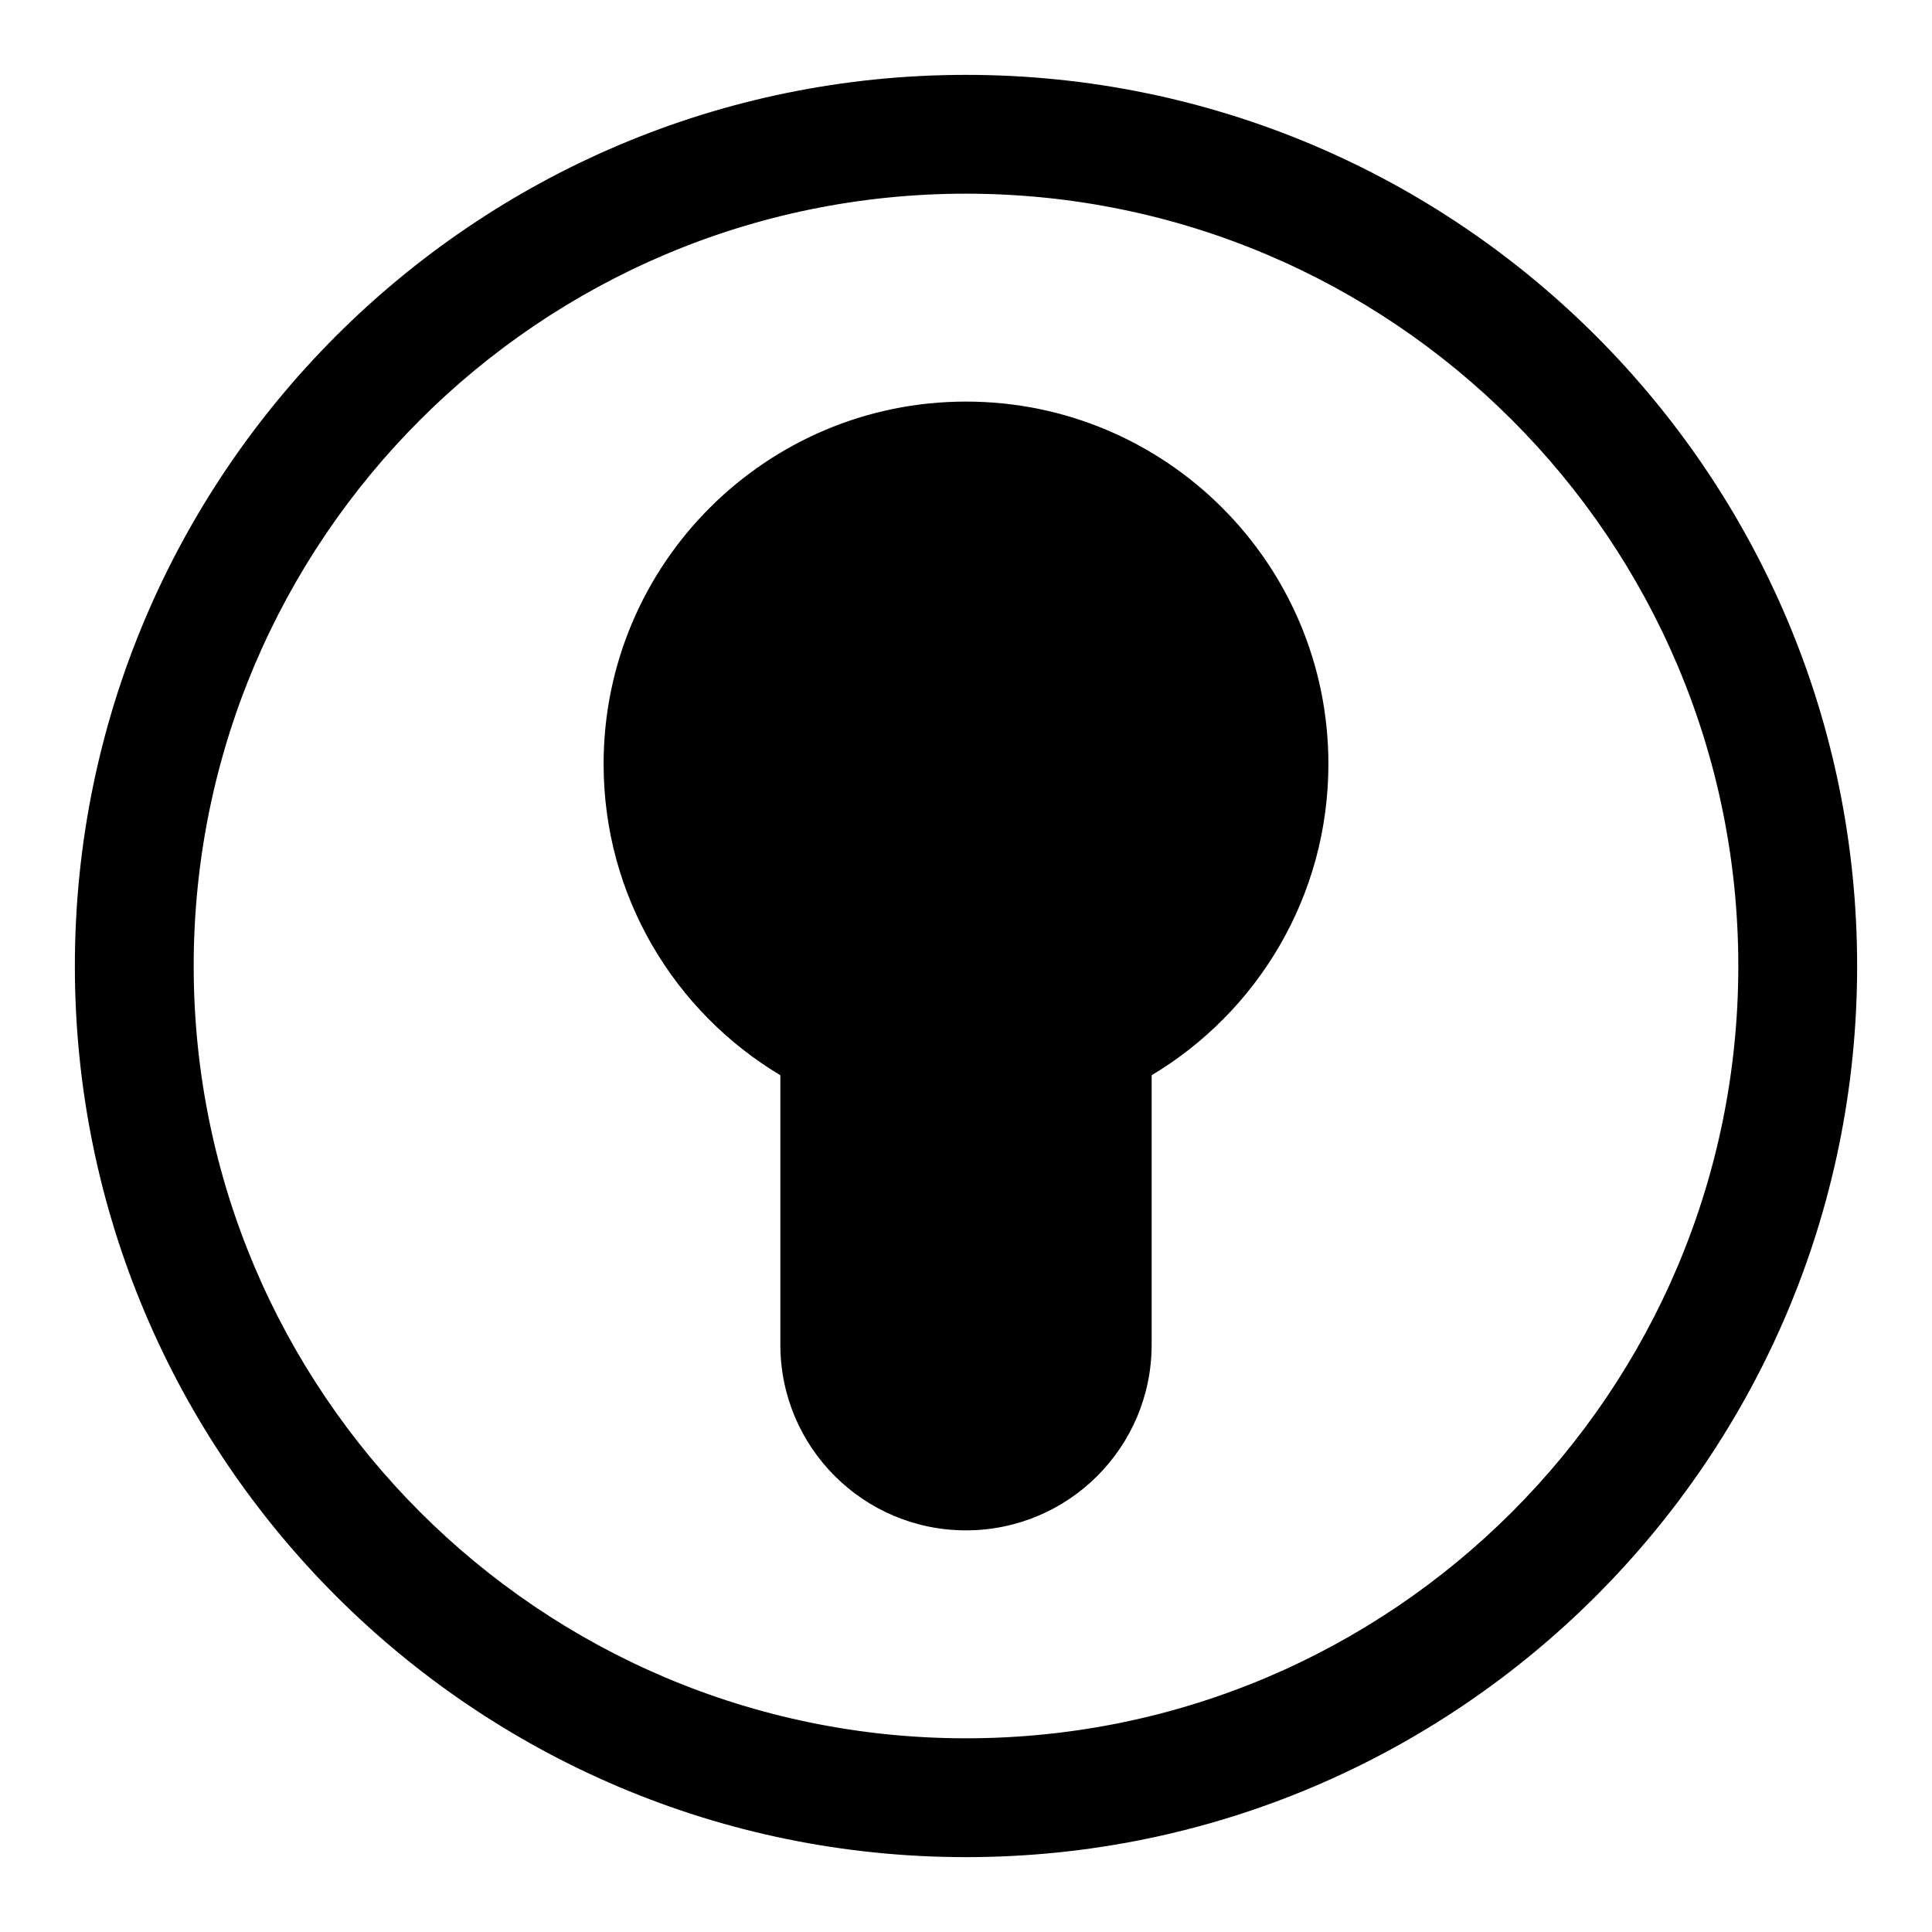<?xml version="1.0" encoding="UTF-8"?>
<!-- Uploaded to: ICON Repo, www.iconrepo.com, Generator: ICON Repo Mixer Tools -->
<svg fill="#000000" width="800px" height="800px" version="1.1" viewBox="144 144 512 512" xmlns="http://www.w3.org/2000/svg">
 <path d="m400 163.84c-130.34 0-236.16 105.82-236.16 236.16s105.82 236.16 236.16 236.16 236.16-105.82 236.16-236.16-105.82-236.16-236.16-236.16zm0 31.488c112.96 0 204.67 91.711 204.67 204.67 0 112.96-91.711 204.67-204.67 204.67-112.96 0-204.67-91.711-204.67-204.67 0-112.96 91.711-204.67 204.67-204.67zm-49.199 233.62c-28.055-16.781-46.84-47.453-46.84-82.484 0-53.012 43.027-96.039 96.039-96.039s96.039 43.027 96.039 96.039c0 35.031-18.781 65.699-46.84 82.484v71.414c0 27.176-22.027 49.199-49.199 49.199-27.176 0-49.199-22.027-49.199-49.199z" fill-rule="evenodd"/>
</svg>